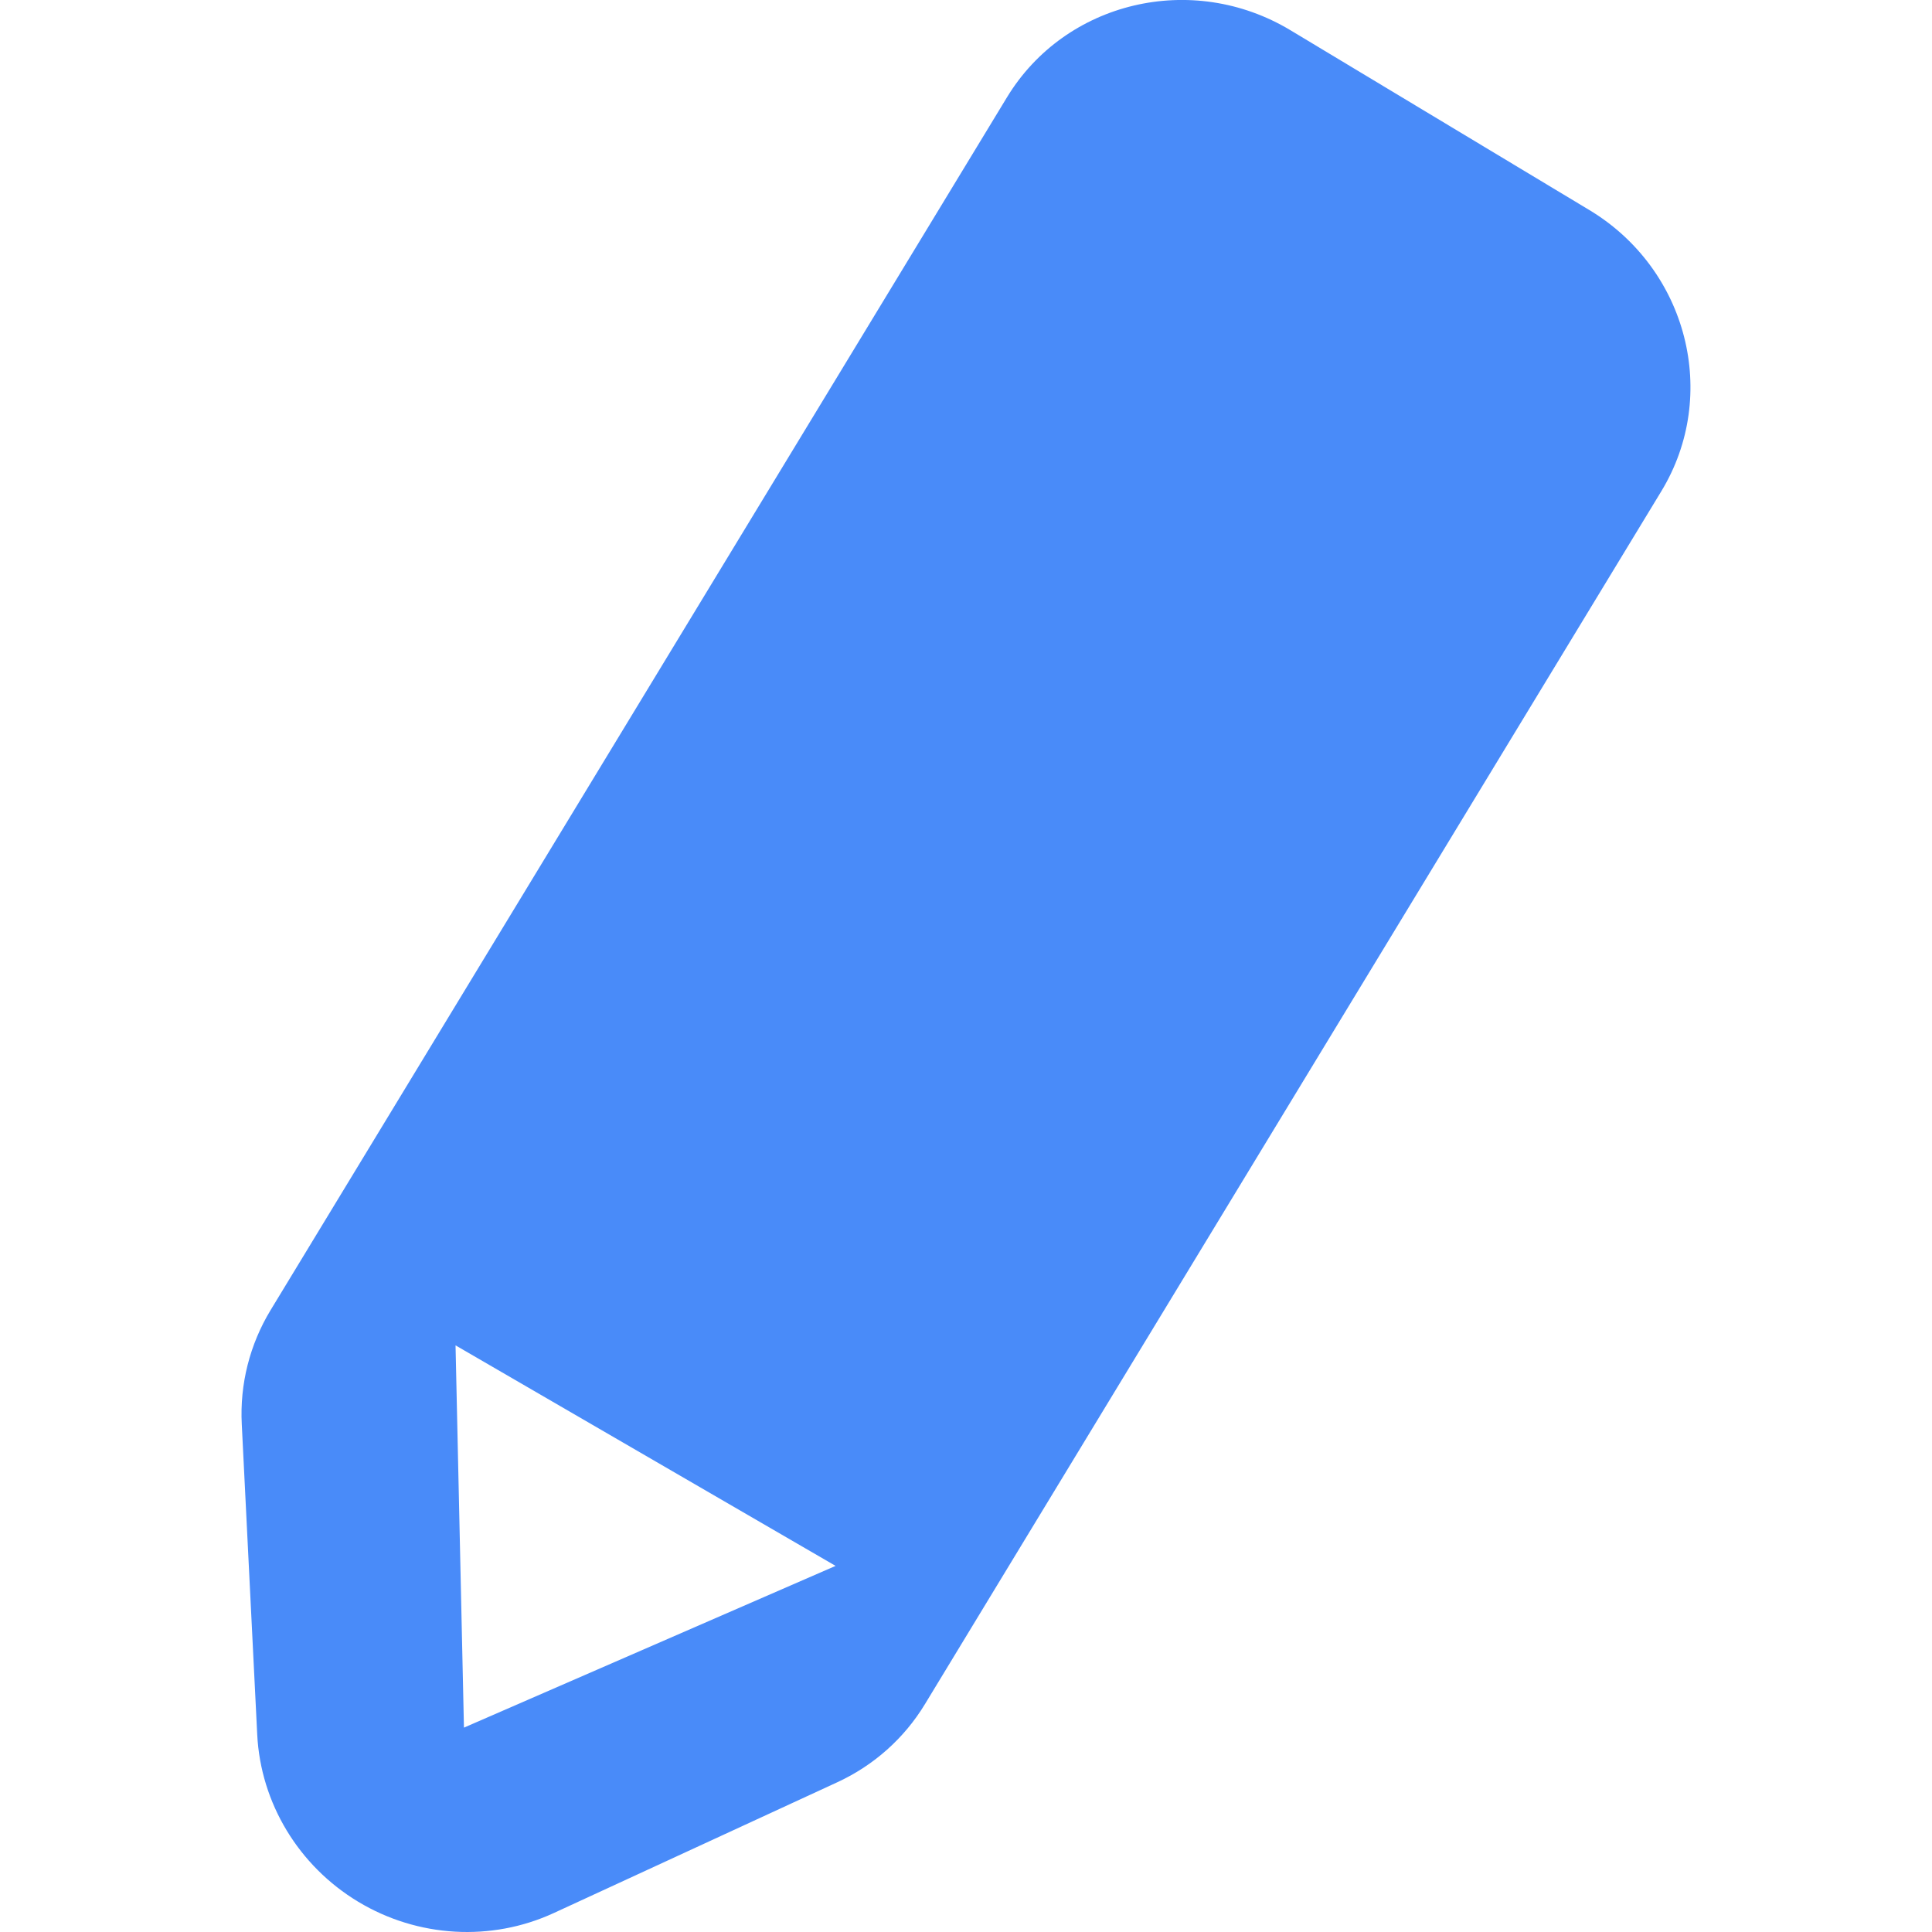 <svg width="14" height="14" viewBox="0 0 14 14" fill="none" xmlns="http://www.w3.org/2000/svg">
<path fill-rule="evenodd" clip-rule="evenodd" d="M7.297 0.705C7.72 0.009 8.639 -0.209 9.351 0.219L11.517 1.522C12.228 1.95 12.462 2.862 12.039 3.559L6.703 12.348C6.553 12.596 6.331 12.794 6.065 12.916L4.012 13.863C3.56 14.071 3.028 14.041 2.596 13.781C2.164 13.521 1.889 13.066 1.864 12.57L1.752 10.321C1.737 10.03 1.81 9.743 1.96 9.495L7.297 0.705ZM3.301 9.749L6.055 11.347L3.362 12.519L3.301 9.749Z" fill="#498BF9"/>
</svg>
